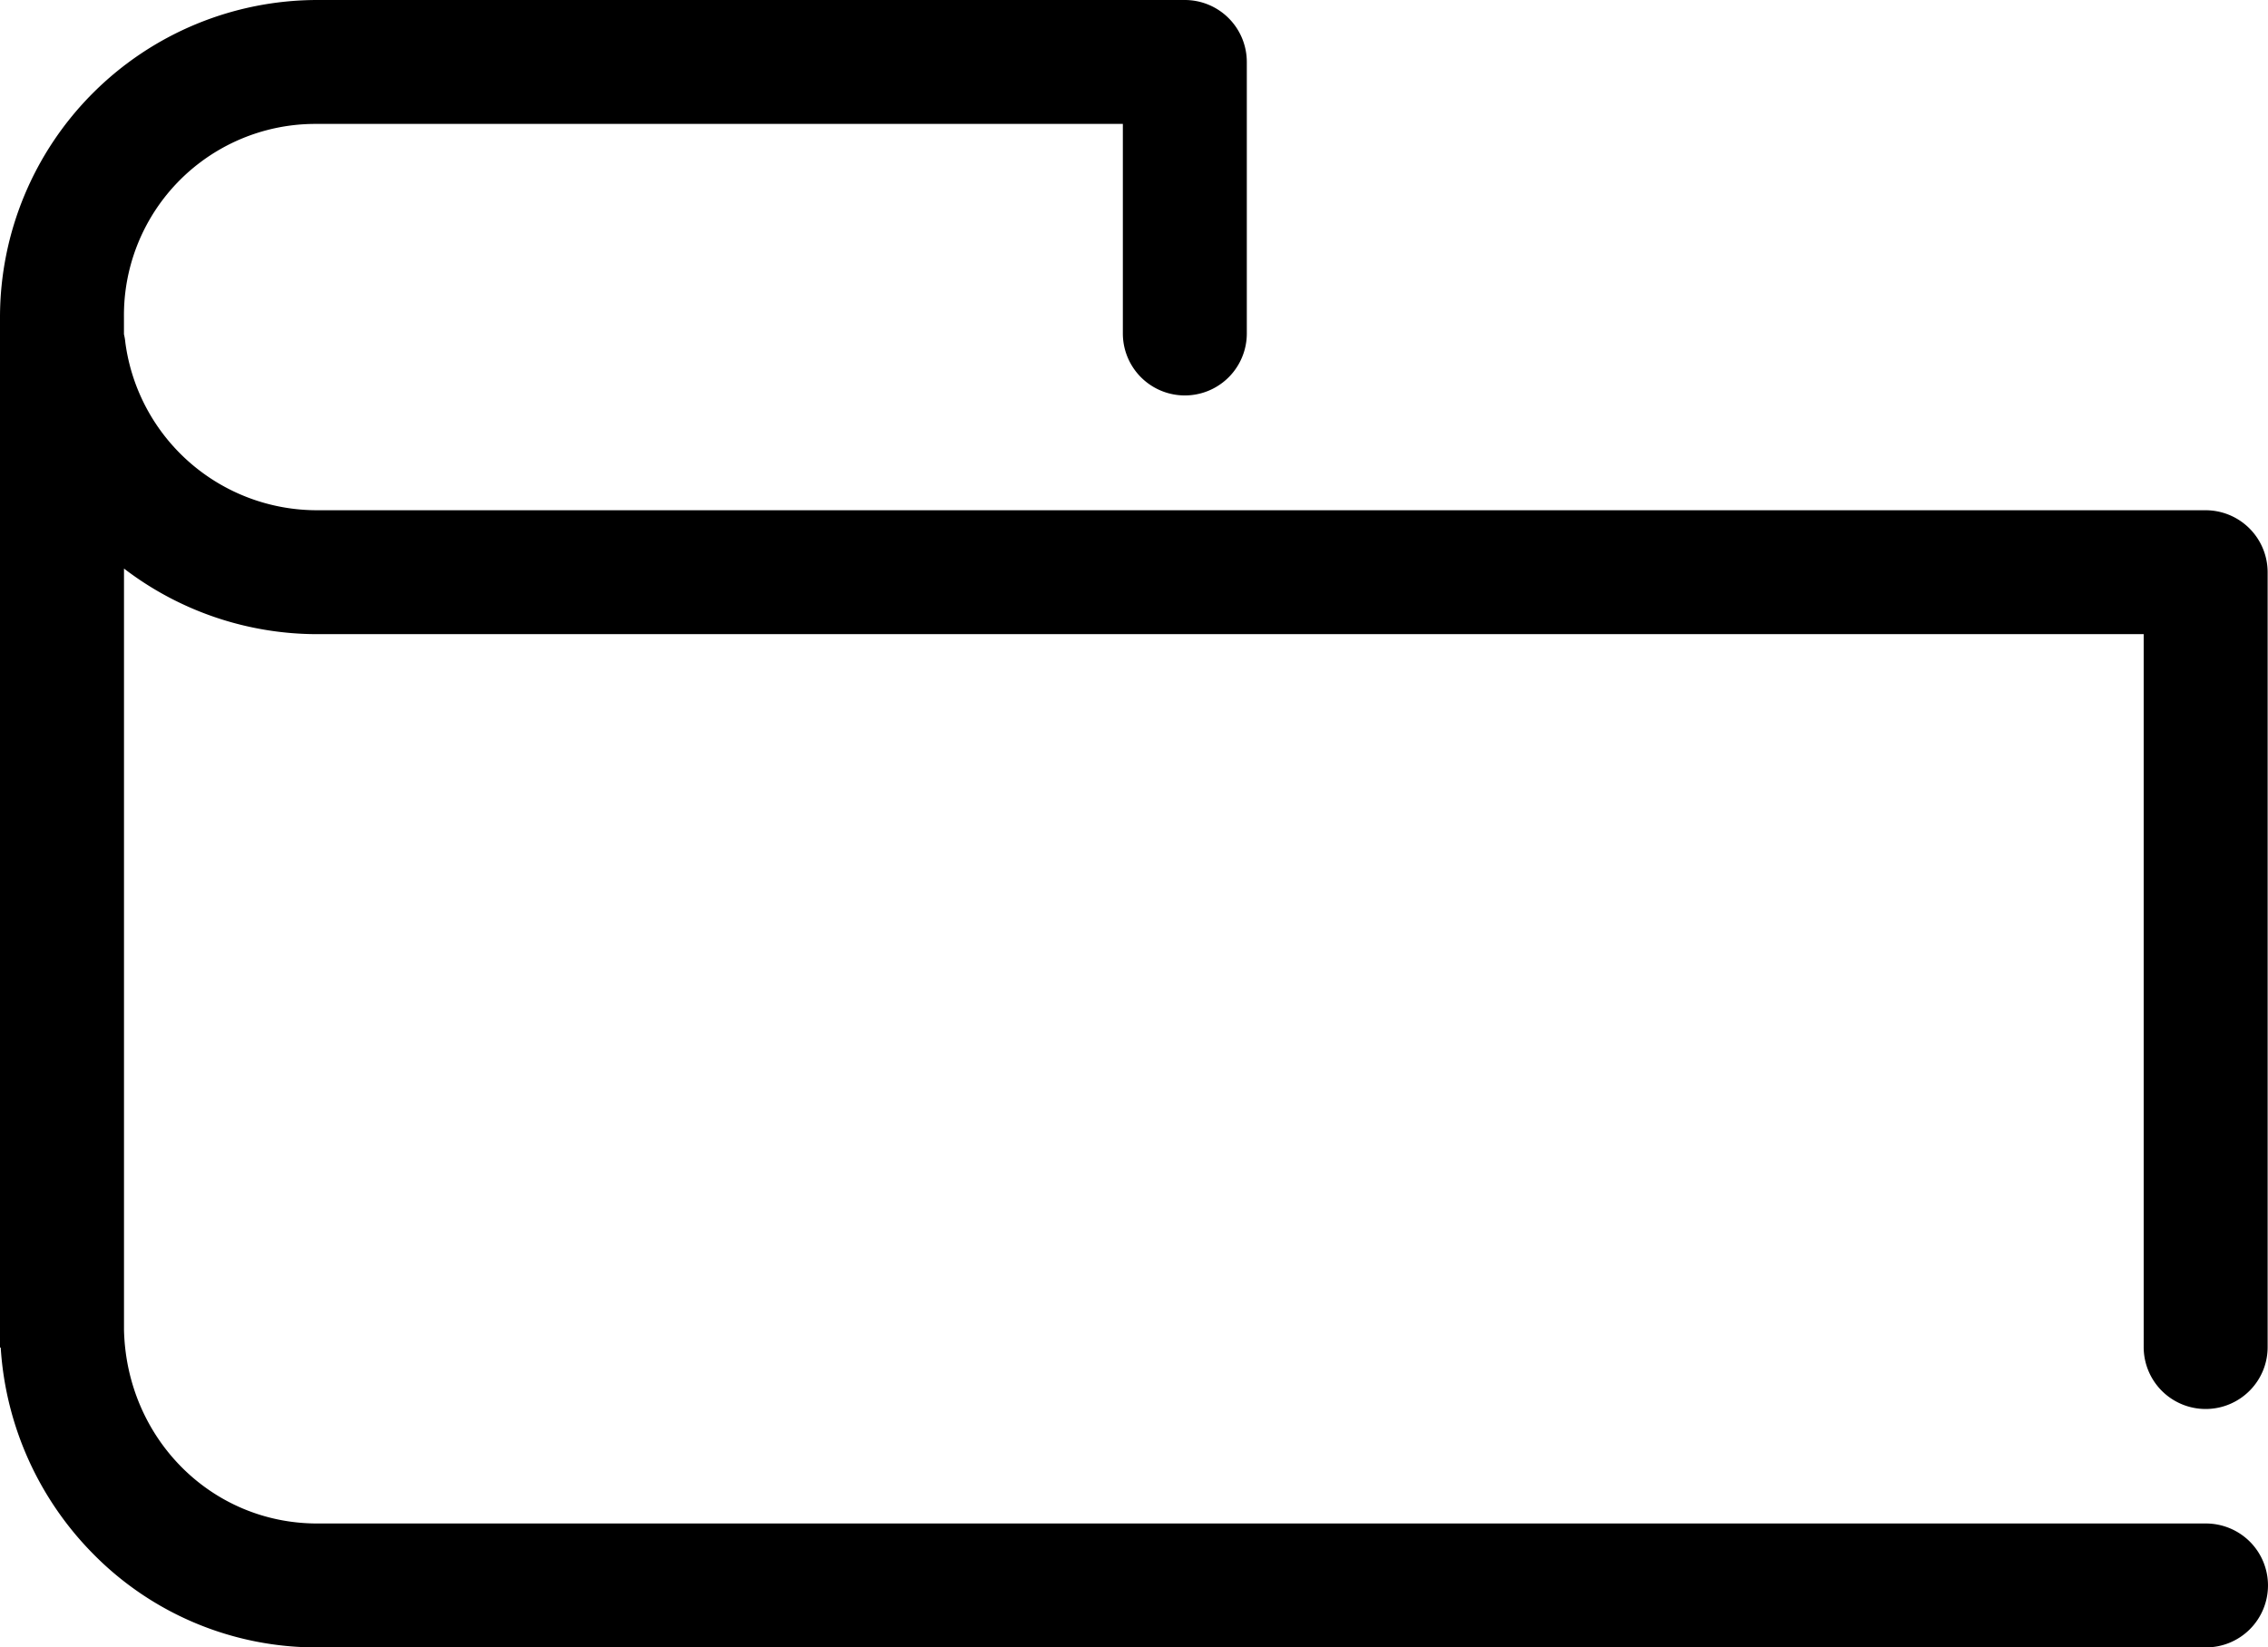 <?xml version="1.0" encoding="UTF-8"?> <svg xmlns="http://www.w3.org/2000/svg" viewBox="0 0 497.69 361.61"> <g id="Layer_2" data-name="Layer 2"> <g id="Layer_1-2" data-name="Layer 1"> <path d="M493.63,338.32a13.67,13.67,0,0,0-9.54-3.91H69.61c-23.23,0-41.84-18.66-42.4-42.49V124.8a69.79,69.79,0,0,0,42.4,14.4h400.8V295.55a13.6,13.6,0,0,0,23.28,9.68,13.53,13.53,0,0,0,3.92-9.67v-170A13.62,13.62,0,0,0,484,112H69.6A42.42,42.42,0,0,1,27.51,75.23a13,13,0,0,0-.31-1.87V69.6A42,42,0,0,1,69.6,27.2H246.4v46a13.6,13.6,0,1,0,27.2,0V13.6A13.61,13.61,0,0,0,260,0H69.6A69.68,69.68,0,0,0,0,69.6V295.72l.16.14a70.7,70.7,0,0,0,20.45,45.39,68.67,68.67,0,0,0,49,20.36H484.08a13.6,13.6,0,0,0,9.55-23.29Z"></path> </g> </g> </svg> 